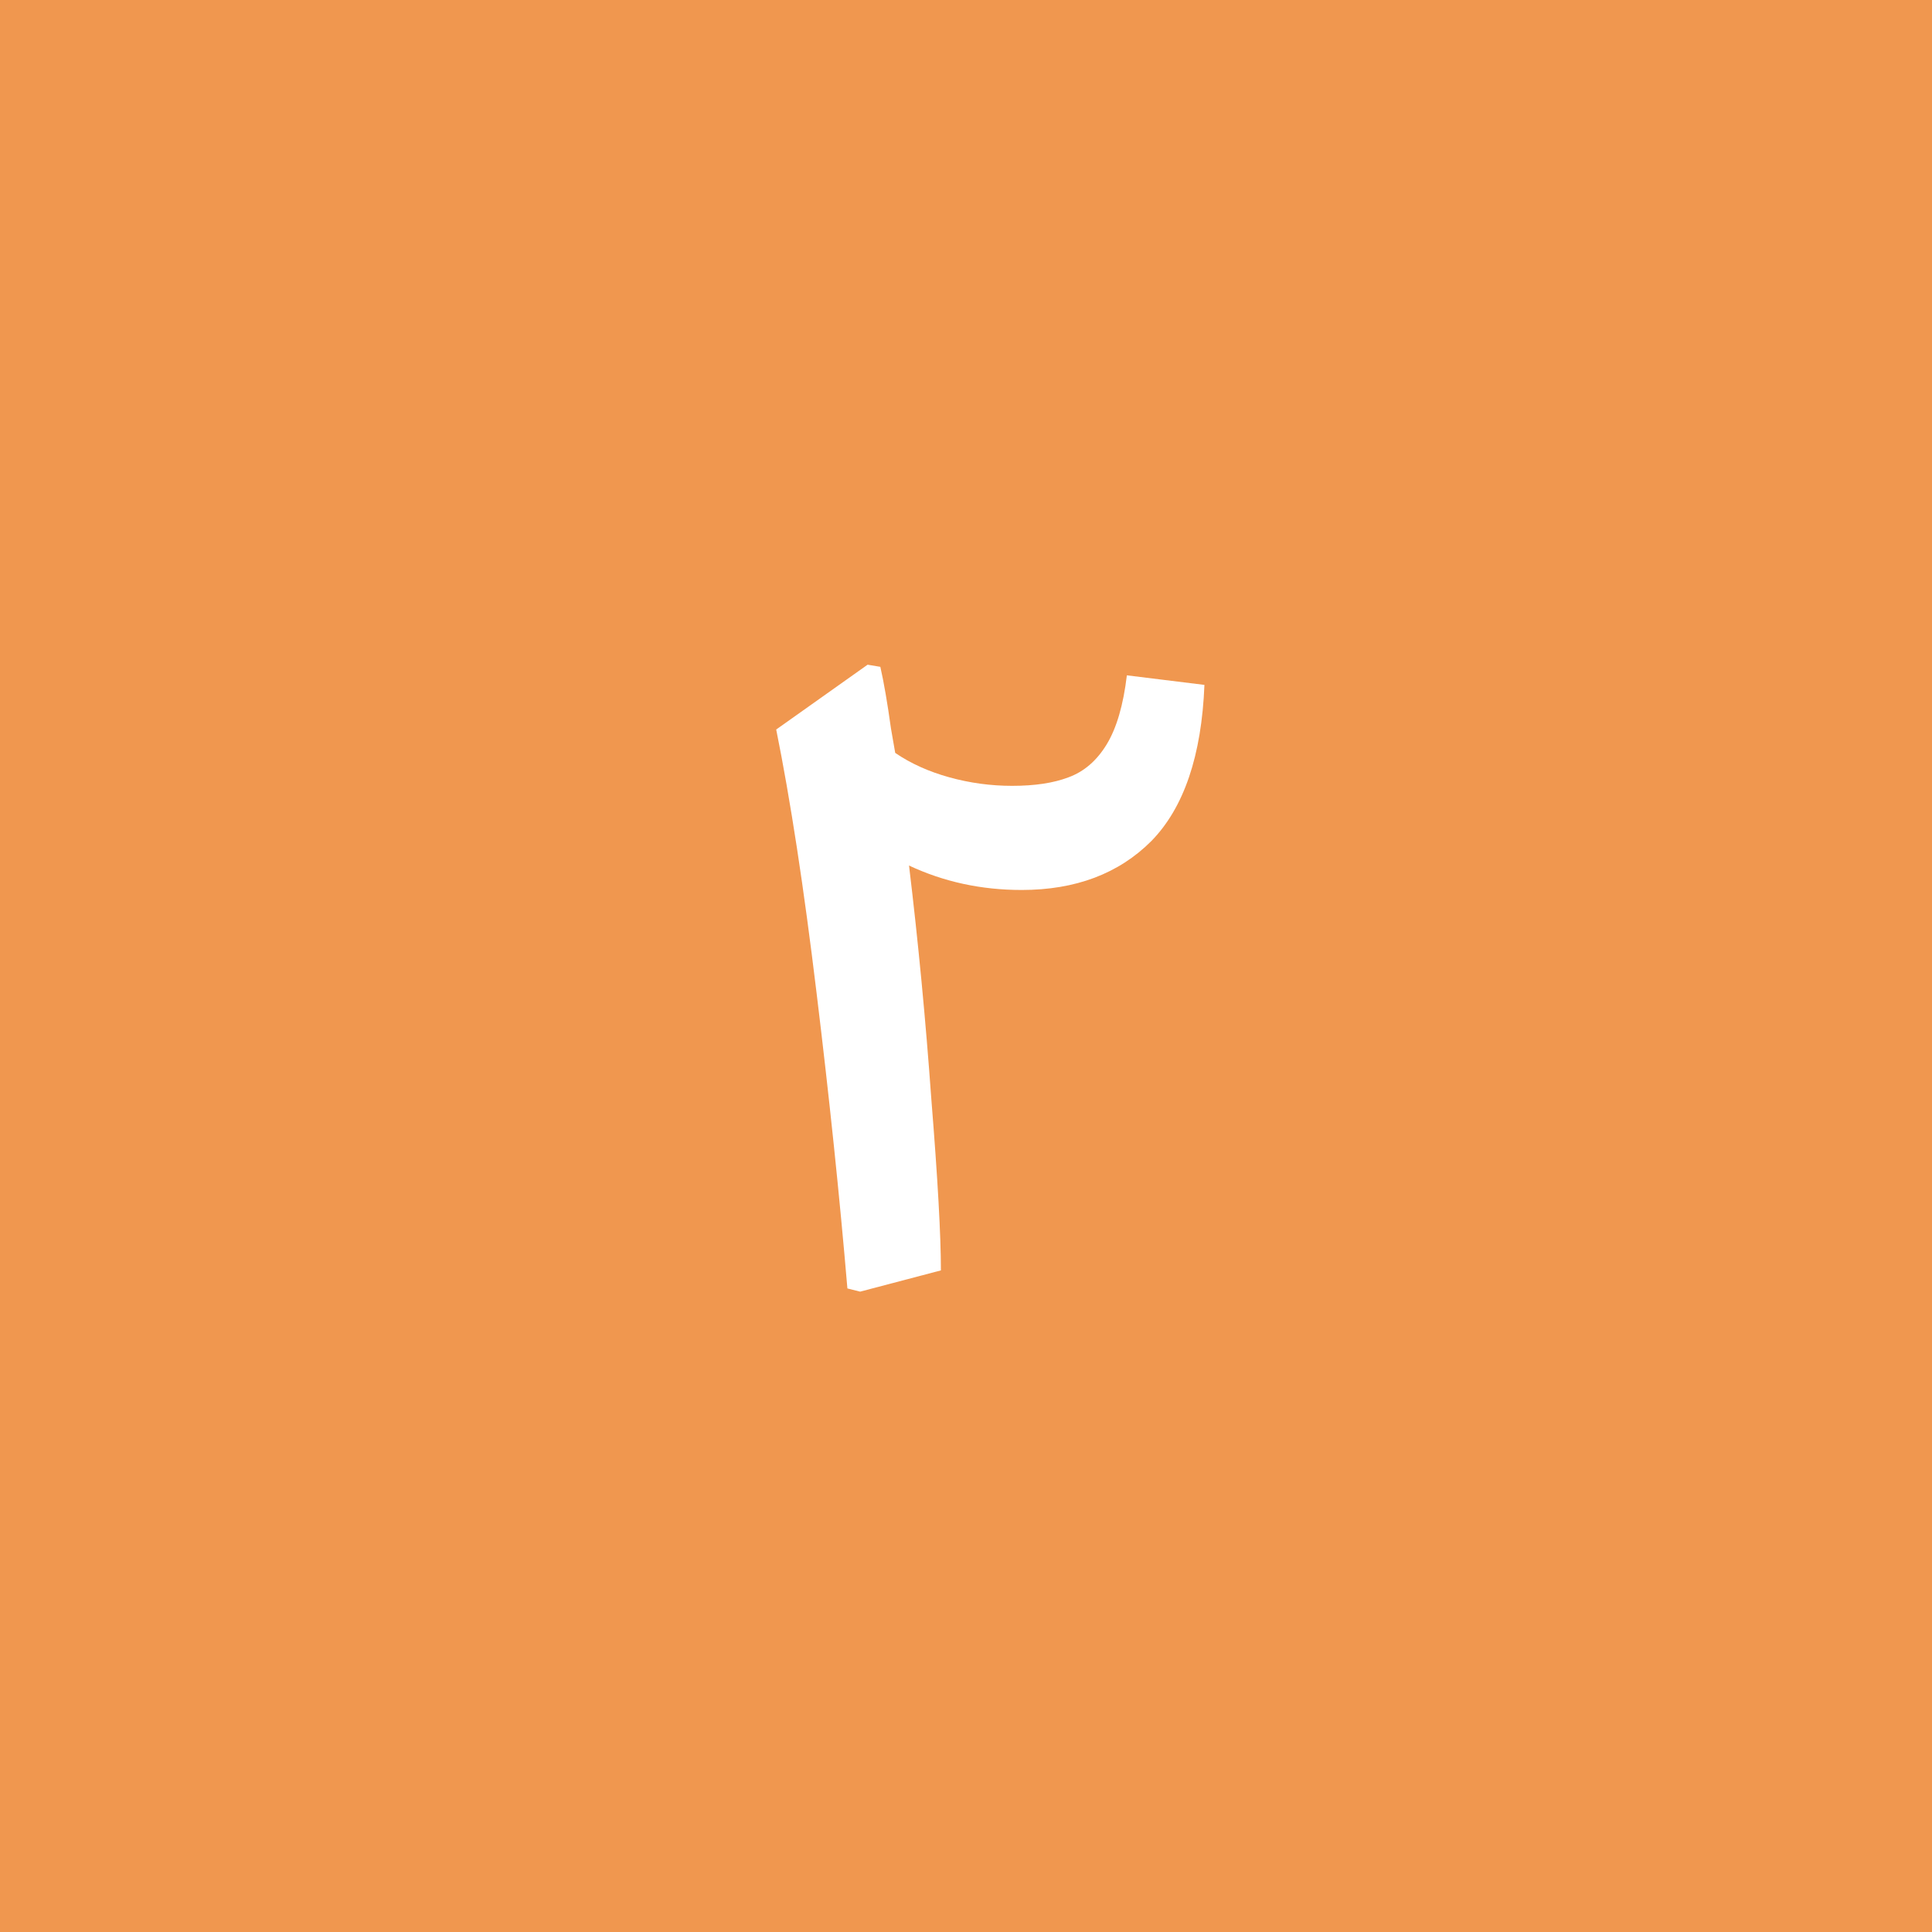 <svg width="80" height="80" viewBox="0 0 80 80" fill="none" xmlns="http://www.w3.org/2000/svg">
<rect width="80" height="80" fill="#F0974F"/>
<path d="M49.873 28.36C49.756 31.293 49.022 33.449 47.673 34.828C46.324 36.177 44.534 36.852 42.305 36.852C40.633 36.852 39.078 36.515 37.641 35.84C38.022 39.008 38.33 42.235 38.565 45.52C38.829 48.805 38.961 51.167 38.961 52.604L35.617 53.484L35.089 53.352C34.766 49.539 34.341 45.461 33.813 41.12C33.285 36.749 32.728 33.112 32.141 30.208L35.925 27.524L36.453 27.612C36.6 28.257 36.746 29.108 36.893 30.164L37.069 31.176C37.714 31.616 38.462 31.953 39.313 32.188C40.164 32.423 41.029 32.54 41.909 32.54C42.848 32.54 43.625 32.423 44.241 32.188C44.886 31.953 45.414 31.499 45.825 30.824C46.236 30.149 46.514 29.196 46.661 27.964L49.873 28.36Z" fill="white"/>
</svg>
